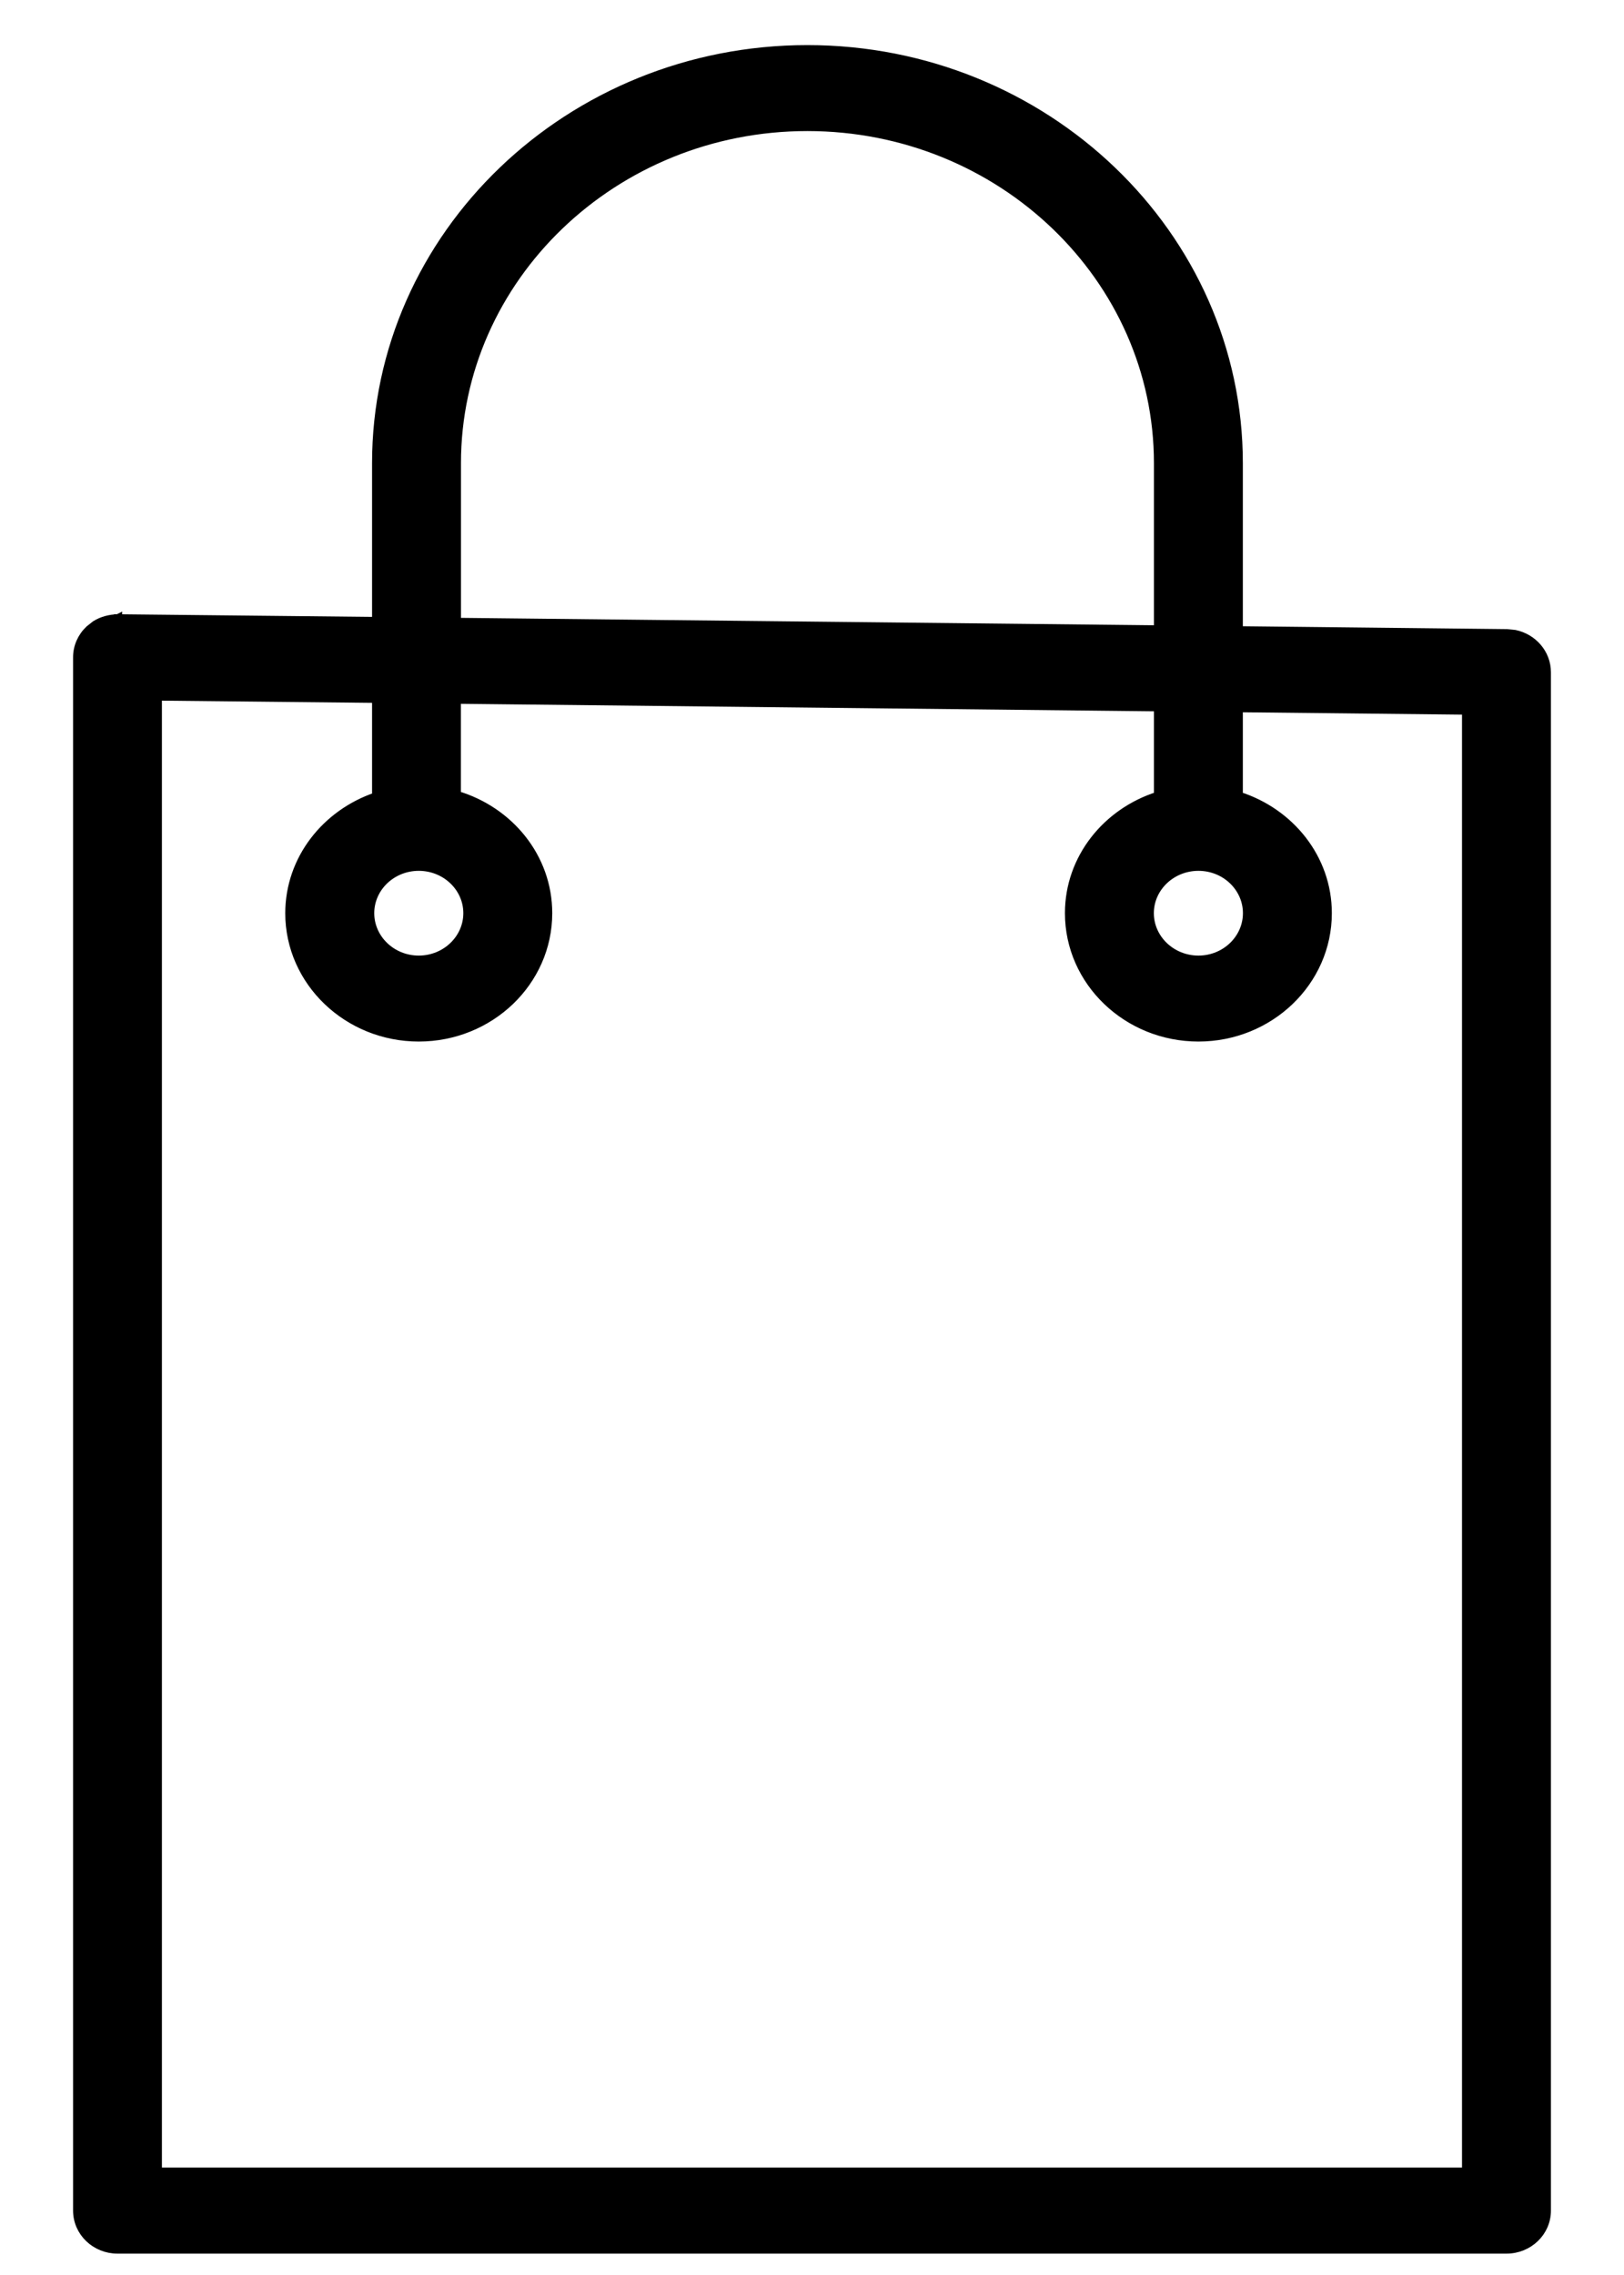 <?xml version="1.0" encoding="UTF-8"?> <svg xmlns="http://www.w3.org/2000/svg" width="20" height="28" viewBox="0 0 20 28" fill="none"><path d="M9.943 0.605C12.87 0.605 15.256 2.889 15.256 5.701V7.757L18.558 7.793L18.656 7.803C18.88 7.85 19.049 8.041 19.05 8.272V27.208C19.05 27.474 18.826 27.687 18.553 27.687H1.447C1.174 27.687 0.95 27.474 0.95 27.208V8.089C0.95 7.96 1.004 7.838 1.099 7.748L1.175 7.688C1.256 7.637 1.352 7.612 1.451 7.61L1.453 7.609L1.452 7.644L1.453 7.61L4.632 7.643V5.701C4.632 2.889 7.017 0.605 9.943 0.605ZM1.944 26.728H18.055V8.746L15.256 8.716V9.794C15.888 9.995 16.352 10.562 16.352 11.239C16.352 12.085 15.635 12.769 14.759 12.769C13.882 12.769 13.165 12.085 13.165 11.239C13.165 10.562 13.628 9.995 14.261 9.794V8.705L5.626 8.612V9.784C6.274 9.977 6.751 10.551 6.751 11.239C6.751 12.085 6.034 12.769 5.157 12.769C4.281 12.769 3.563 12.085 3.563 11.239C3.564 10.571 4.014 10.012 4.632 9.802V8.601L1.944 8.573V26.728ZM5.157 10.668C4.825 10.668 4.559 10.926 4.559 11.239C4.559 11.552 4.825 11.811 5.157 11.811C5.489 11.811 5.756 11.552 5.756 11.239C5.756 10.926 5.489 10.668 5.157 10.668ZM14.759 10.668C14.427 10.668 14.16 10.926 14.16 11.239C14.16 11.552 14.427 11.811 14.759 11.811C15.091 11.811 15.357 11.552 15.357 11.239C15.357 10.926 15.091 10.668 14.759 10.668ZM9.943 1.563C7.561 1.563 5.627 3.422 5.627 5.701V7.654L14.261 7.746V5.701C14.261 3.422 12.326 1.563 9.943 1.563Z" fill="black" stroke="black" stroke-width="0.1"></path></svg> 